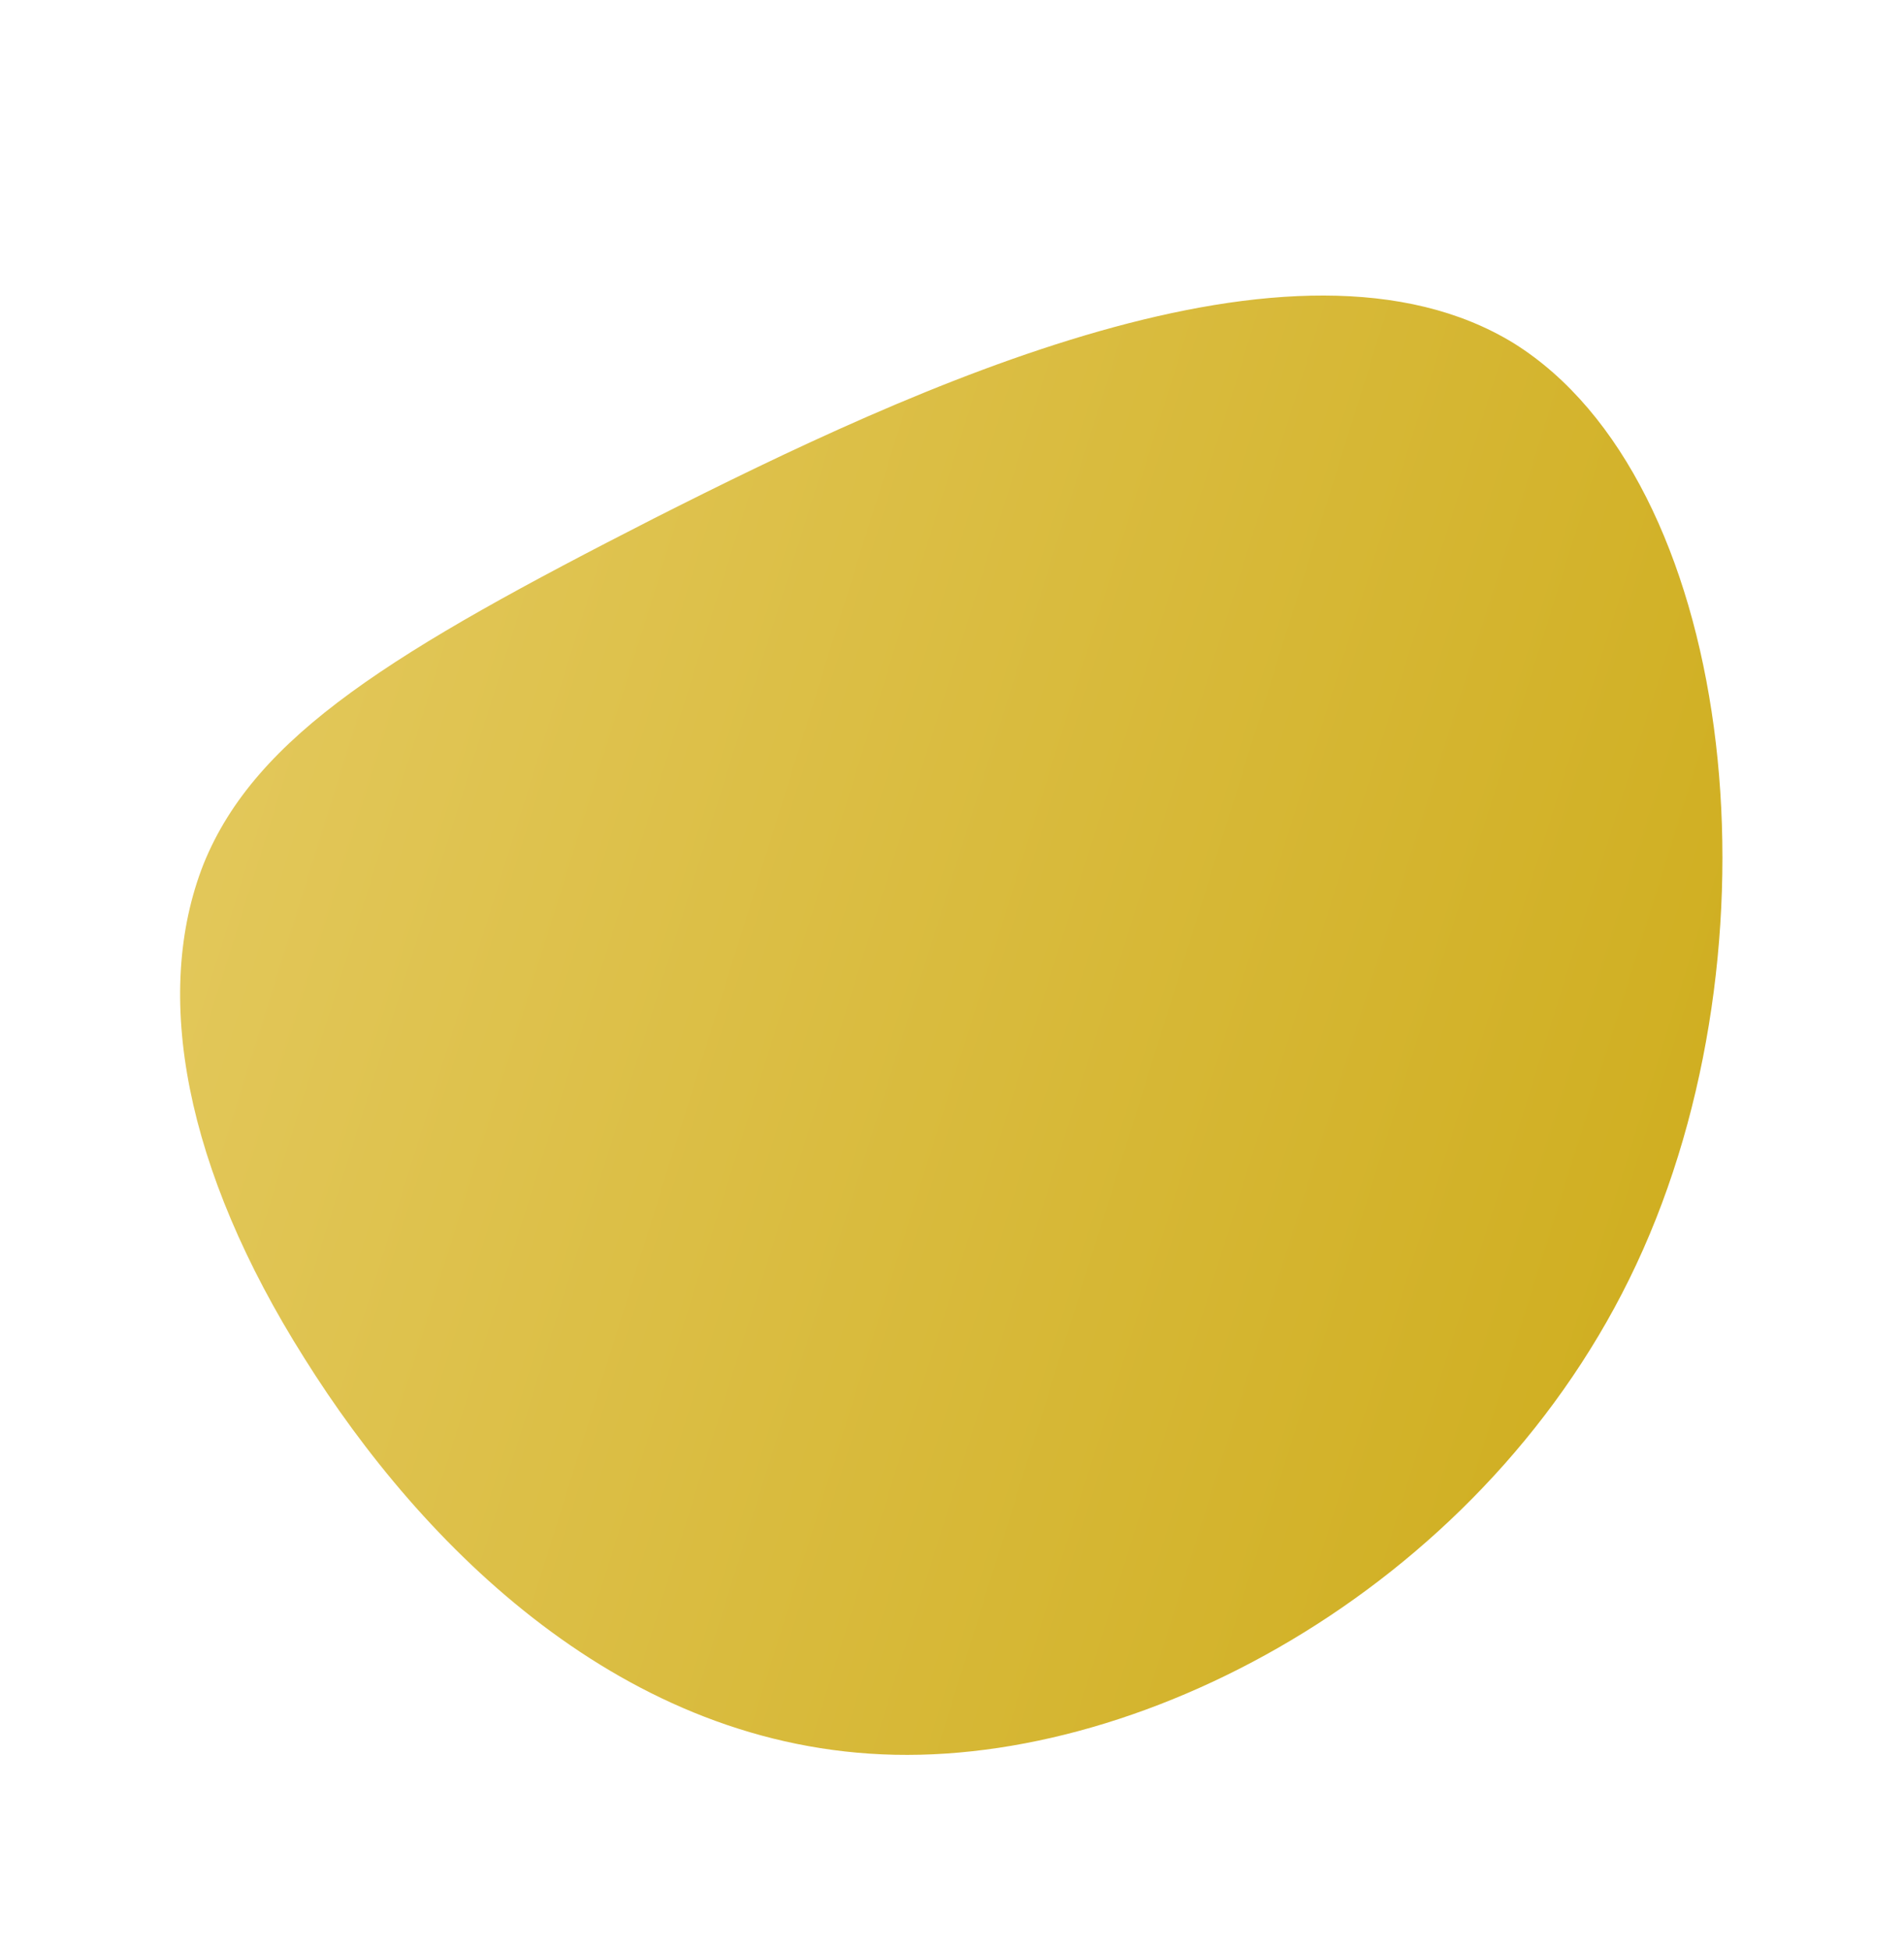 <svg xmlns="http://www.w3.org/2000/svg" xmlns:xlink="http://www.w3.org/1999/xlink" id="Livello_1" x="0px" y="0px" viewBox="0 0 429.2 439.5" style="enable-background:new 0 0 429.2 439.5;" xml:space="preserve"><style type="text/css">	.st0{fill:url(#SVGID_1_);}</style><linearGradient id="SVGID_1_" gradientUnits="userSpaceOnUse" x1="-81.97" y1="639.474" x2="-81.97" y2="640.474" gradientTransform="matrix(109.002 -335.472 -320.166 -104.029 214047.609 39296.832)">	<stop offset="0" style="stop-color:#D0AF22"></stop>	<stop offset="0.992" style="stop-color:#E2C759"></stop></linearGradient><path class="st0" d="M341.3,77.4C292,47.1,206,87.2,147.5,116.8c-58.6,29.9-89.8,48.8-101.6,77.9c-11.6,29.4-4.2,68.8,22.7,111.4 c26.6,42.5,72,88.1,133.1,89.4c60.8,1.3,136.8-41.8,168.7-113.9C402.5,209.2,390.5,108.2,341.3,77.4z"></path></svg>